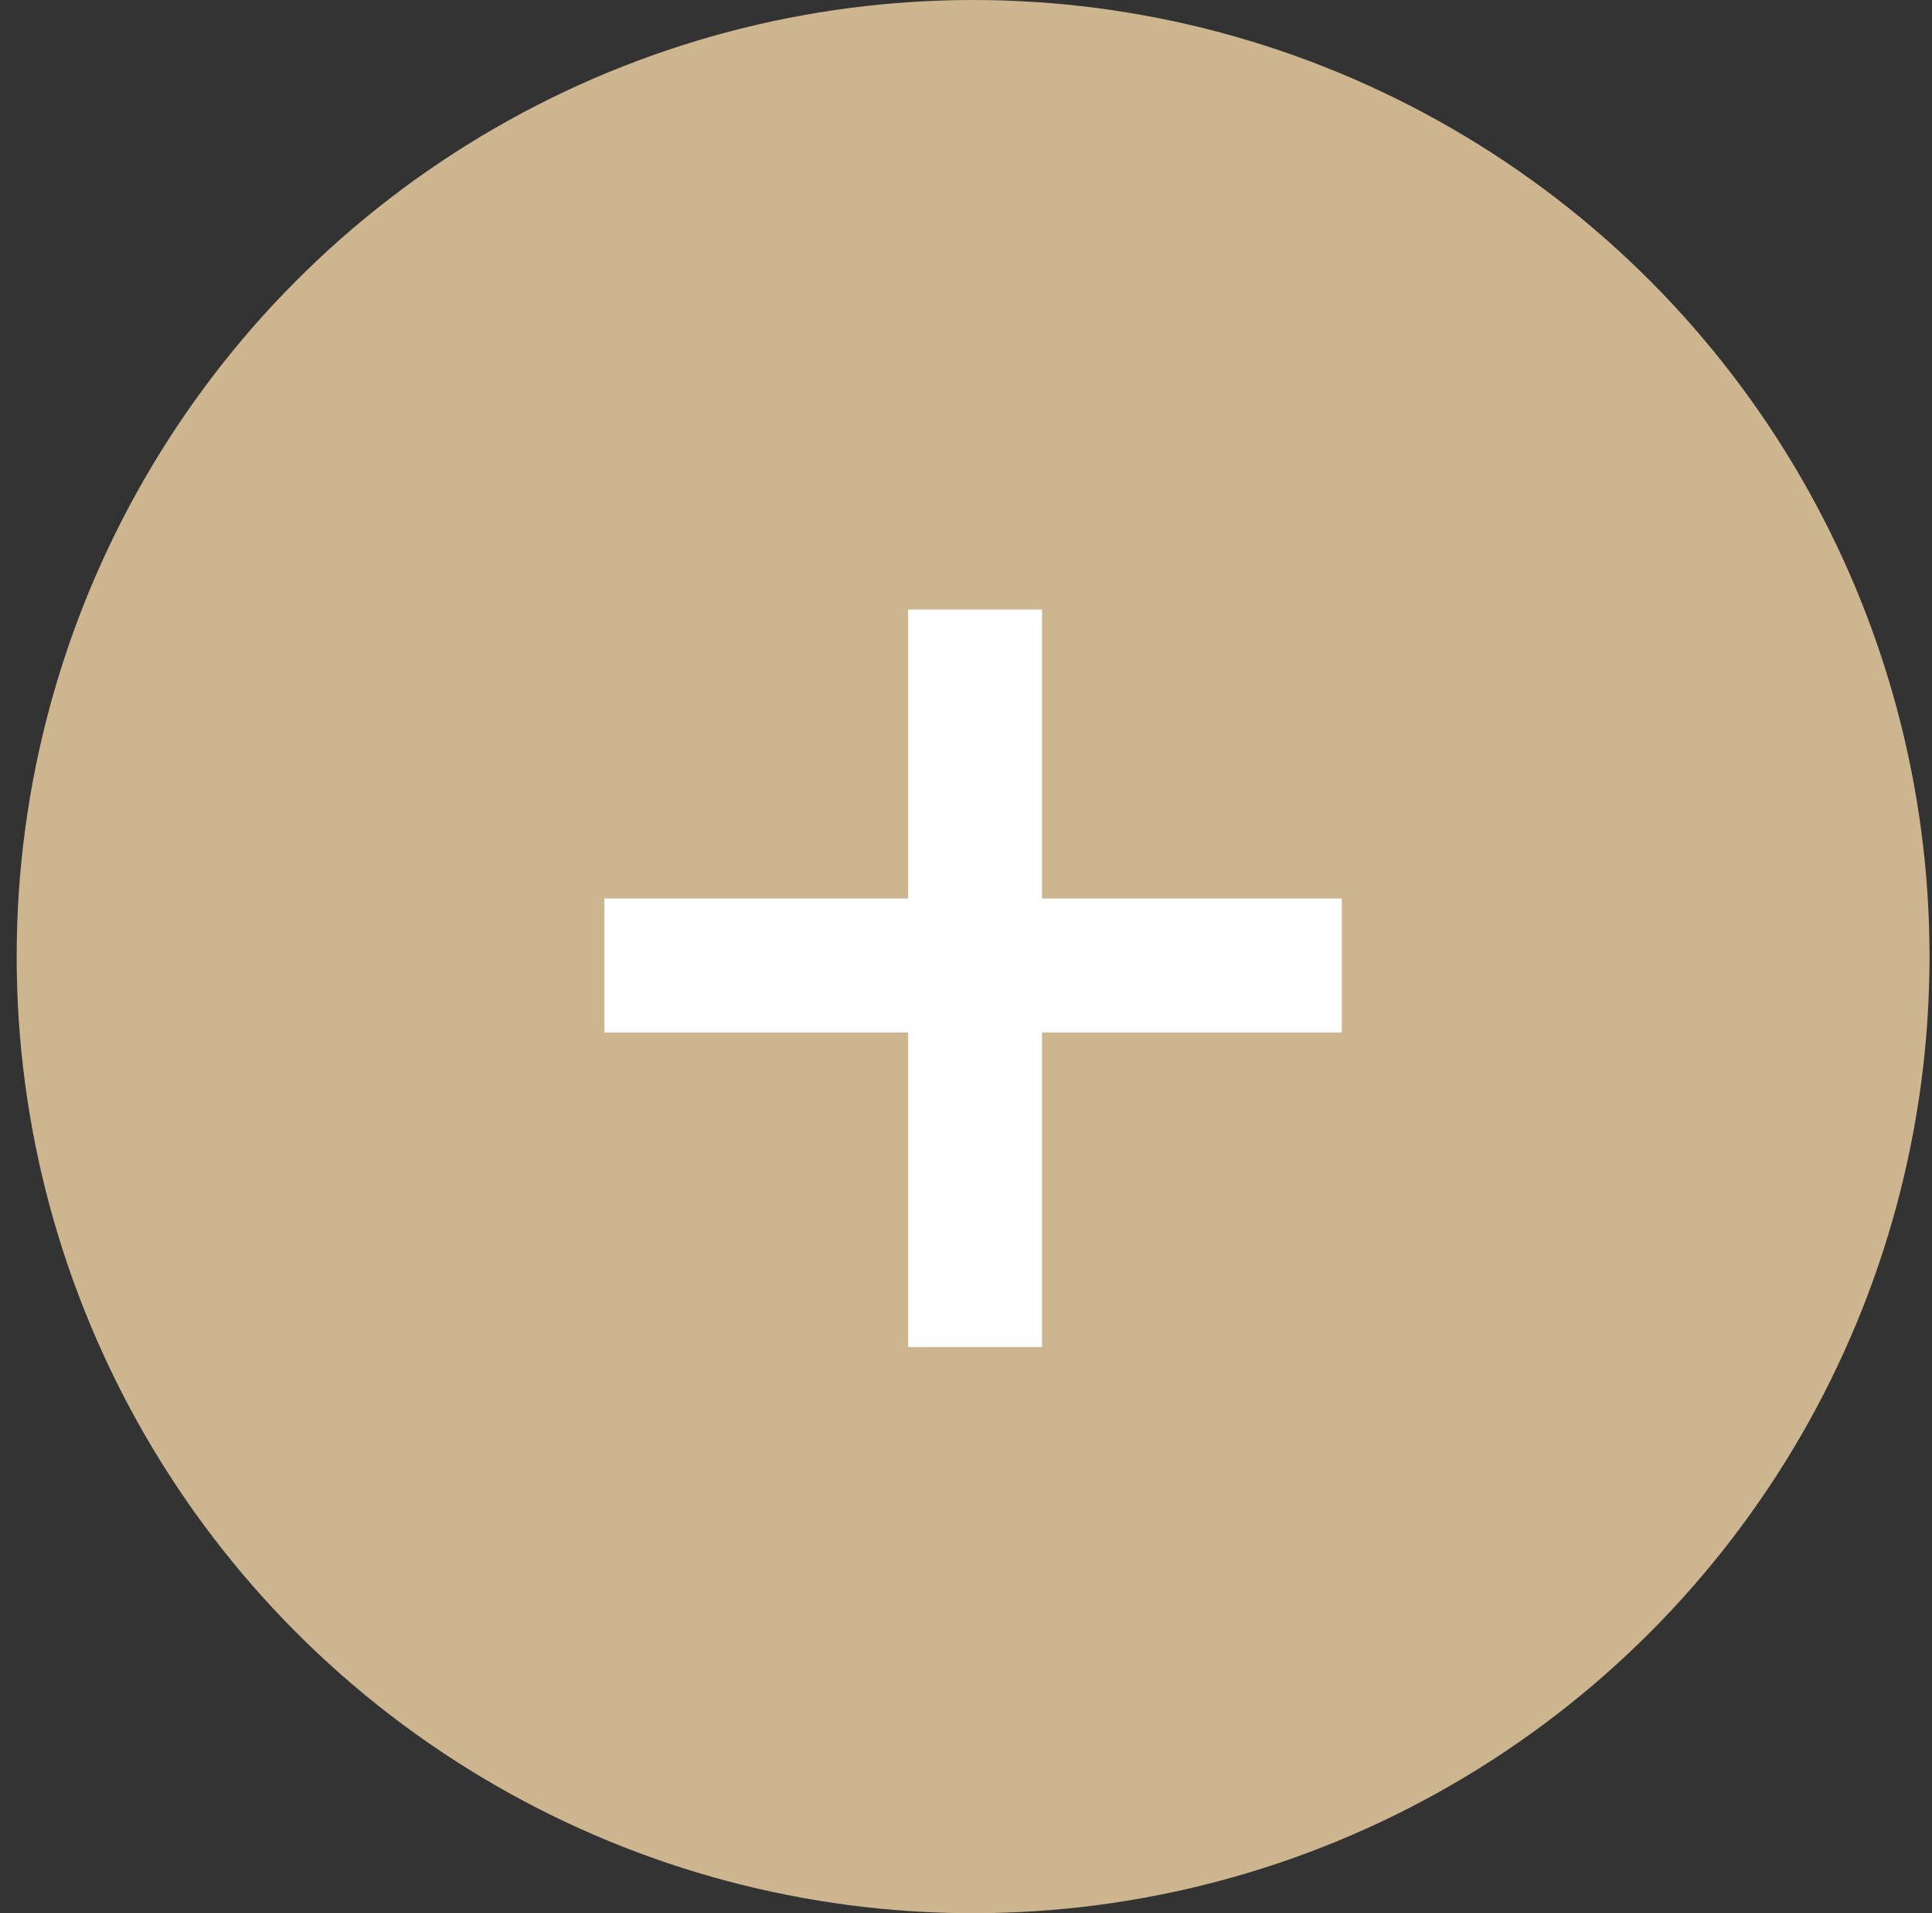 <?xml version="1.0" encoding="UTF-8"?> <svg xmlns="http://www.w3.org/2000/svg" width="101" height="100" viewBox="0 0 101 100" fill="none"><rect x="0" y="0" width="101" height="100" fill="#333333" stroke="none"/><circle cx="50.871" cy="50" r="50" fill="#CDB58F"></circle><line x1="50.975" y1="31.858" x2="50.975" y2="70.41" stroke="white" stroke-width="7"></line><line x1="31.596" y1="50.465" x2="70.147" y2="50.465" stroke="white" stroke-width="7"></line></svg> 